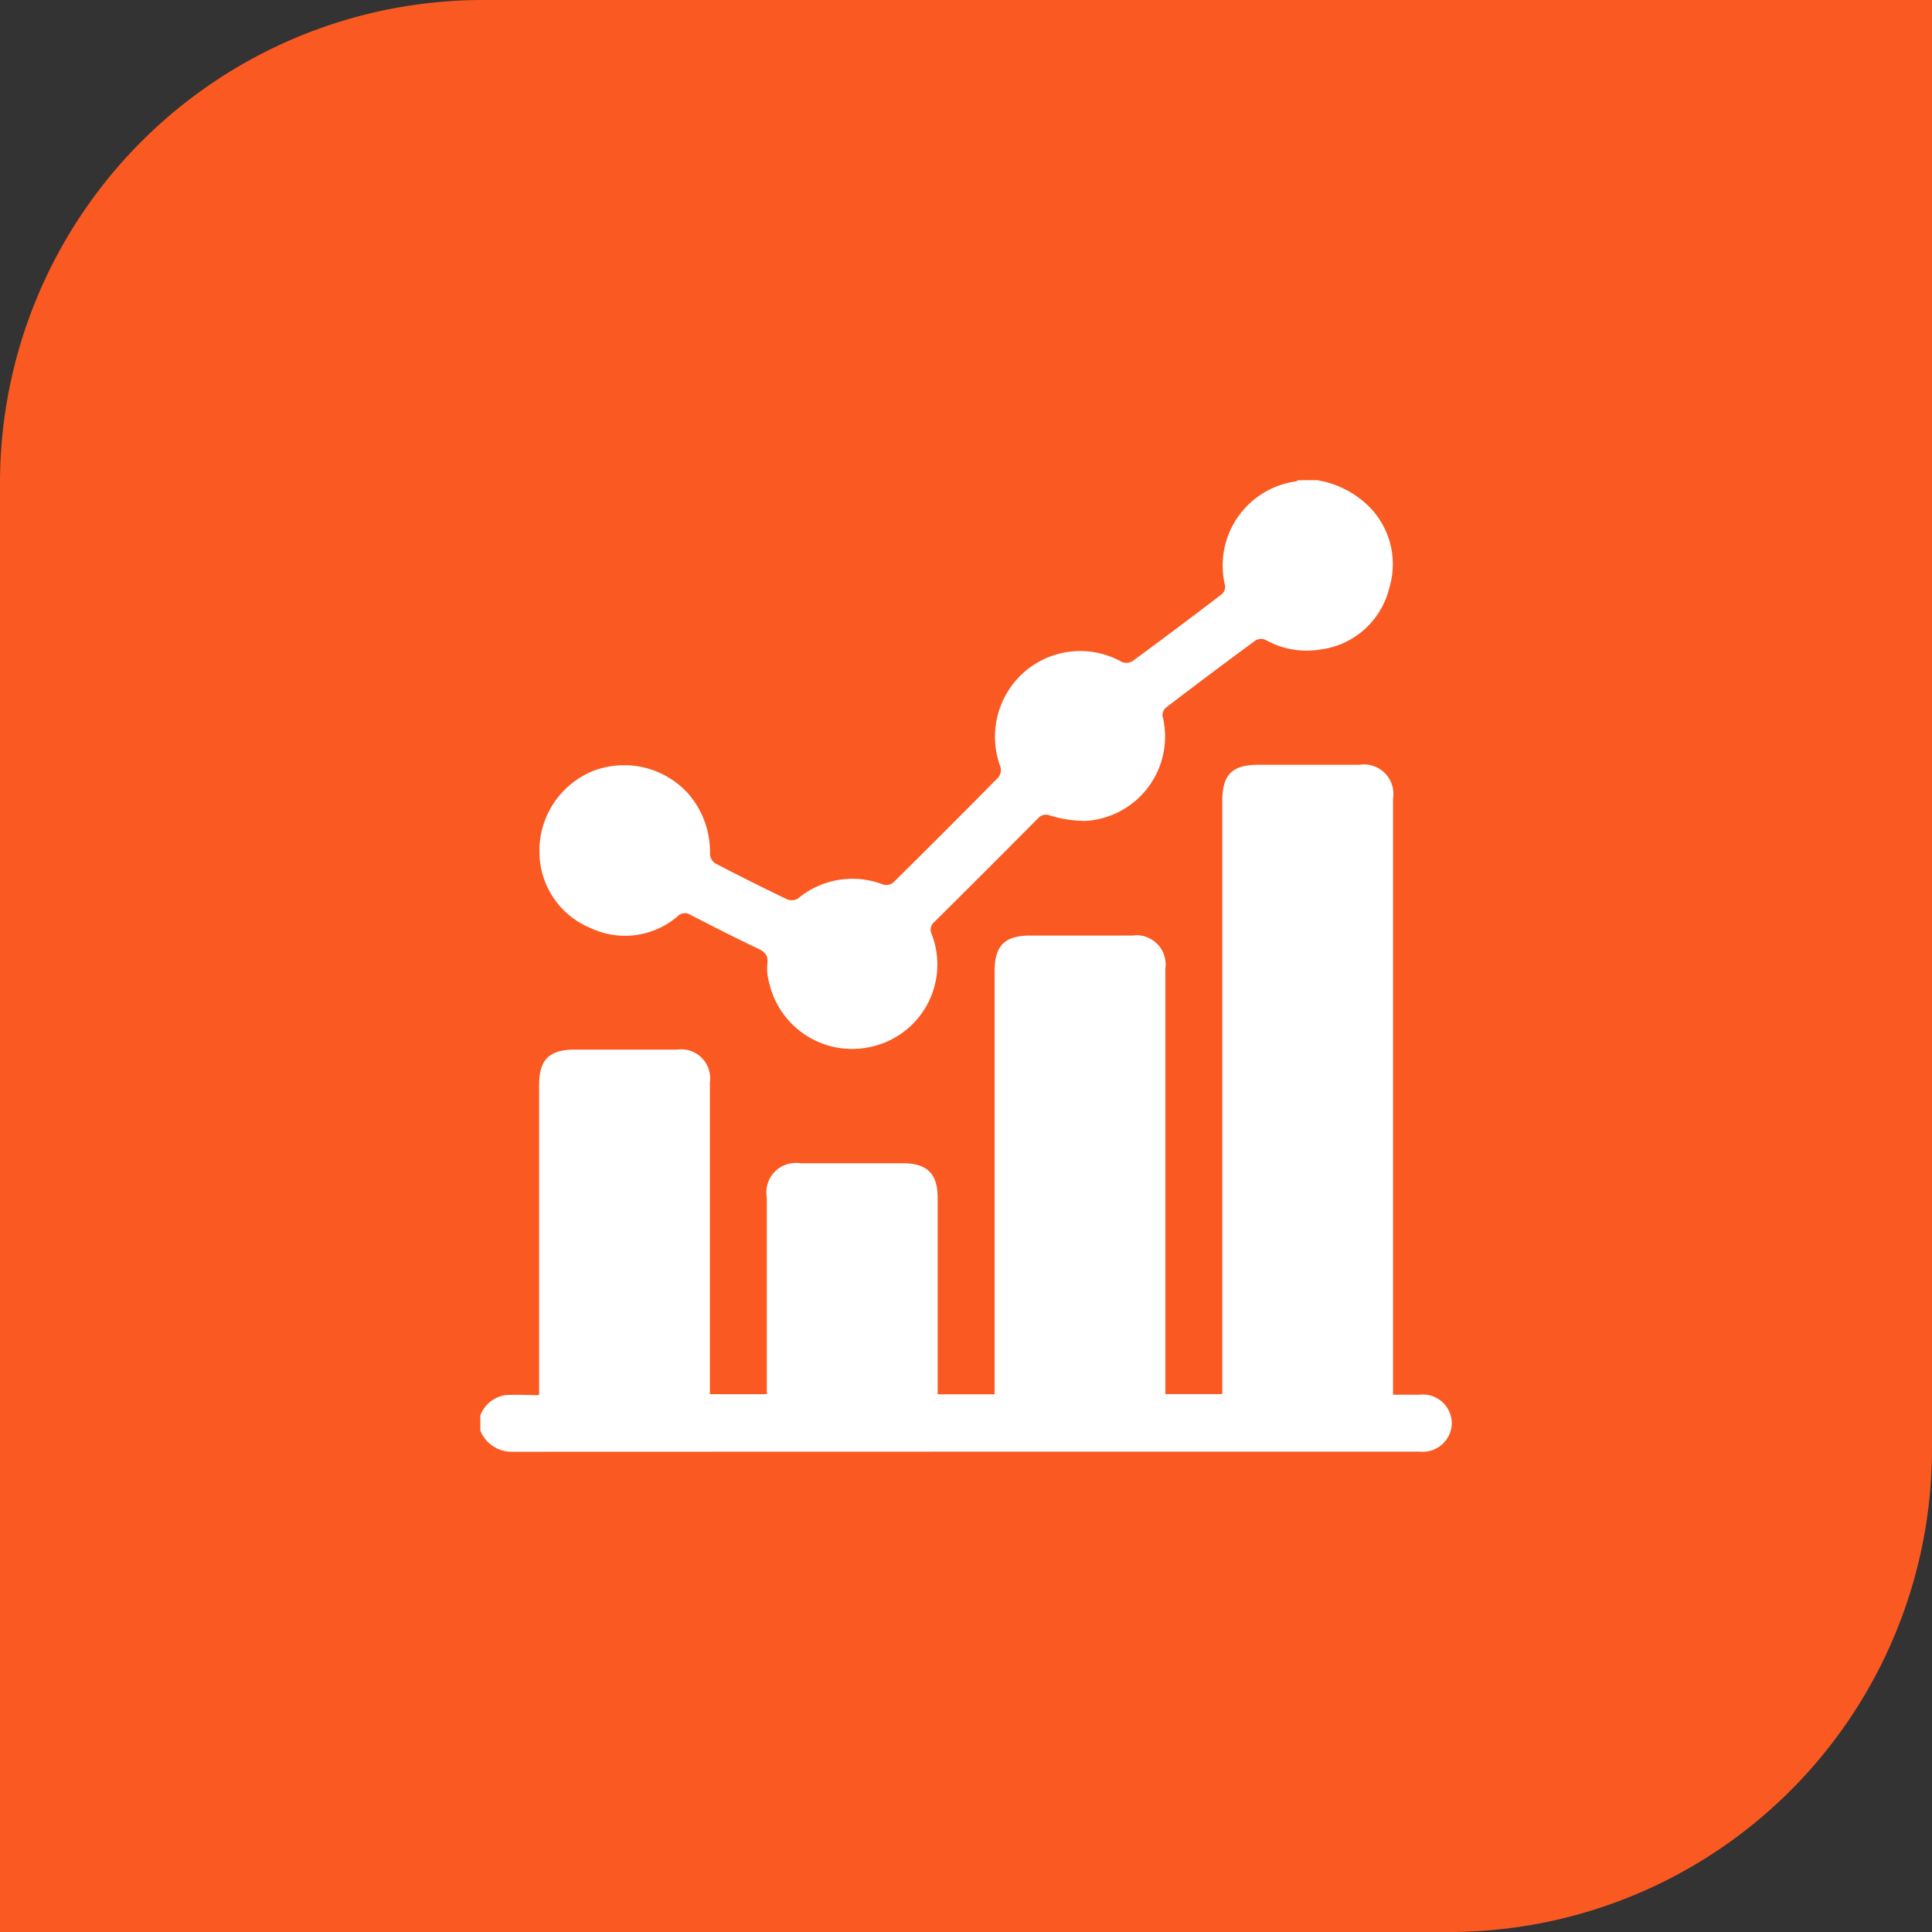 <svg xmlns="http://www.w3.org/2000/svg" width="60" height="60" viewBox="0 0 60 60">
  <rect x="0" y="0" width="60" height="60" fill="#333333" stroke="none"/>
  <g id="Group_8016" data-name="Group 8016" transform="translate(-948 -1023)">
    <path id="Rectangle_4230" data-name="Rectangle 4230" d="M15,0H60a0,0,0,0,1,0,0V45A15,15,0,0,1,45,60H0a0,0,0,0,1,0,0V15A15,15,0,0,1,15,0Z" transform="translate(948 1023)" fill="#fa5922"/>
    <g id="Group_7963" data-name="Group 7963" transform="translate(962.916 1037.912)">
      <path id="Path_8143" data-name="Path 8143" d="M-754.941-52.057a.985.985,0,0,1,.776-.636c.339-.024.682,0,1.051,0v-.381q0-4.625,0-9.25c0-.788.315-1.1,1.109-1.1q1.591,0,3.182,0a.9.9,0,0,1,1.012,1.02q0,4.655,0,9.309v.373h1.768v-.312q0-2.9,0-5.8A.915.915,0,0,1-745-59.894q1.591,0,3.181,0c.755,0,1.081.323,1.082,1.069q0,2.887,0,5.774v.331h1.768v-.339q0-6.393,0-12.785c0-.812.308-1.121,1.118-1.122q1.576,0,3.152,0a.909.909,0,0,1,1.033,1.029q0,6.422,0,12.844v.368h1.768V-71.135c0-.83.3-1.134,1.135-1.134q1.561,0,3.123,0a.914.914,0,0,1,1.045,1.046q0,9.044,0,18.088v.429c.278,0,.549,0,.819,0a.9.9,0,0,1,1.006.878.9.9,0,0,1-.995.889q-14.081,0-28.163.005a1.051,1.051,0,0,1-1.011-.653Z" transform="translate(754.941 81.108)" fill="#fff"/>
      <path id="Path_8144" data-name="Path 8144" d="M-699.8-221.971a2.981,2.981,0,0,1,1.447.666,2.533,2.533,0,0,1,.8,2.667,2.529,2.529,0,0,1-2.143,1.926,2.587,2.587,0,0,1-1.705-.3.35.35,0,0,0-.305.015q-1.412,1.038-2.8,2.1a.309.309,0,0,0-.089.264,2.624,2.624,0,0,1-2.413,3.245,3.878,3.878,0,0,1-1.092-.17.316.316,0,0,0-.358.082q-1.609,1.62-3.229,3.228a.306.306,0,0,0-.077.383,2.617,2.617,0,0,1-1.74,3.454,2.643,2.643,0,0,1-3.308-1.941,1.588,1.588,0,0,1-.062-.582c.042-.28-.076-.393-.309-.5-.7-.332-1.39-.684-2.078-1.039a.311.311,0,0,0-.392.042,2.505,2.505,0,0,1-2.707.37,2.559,2.559,0,0,1-1.589-2.324,2.674,2.674,0,0,1,1.629-2.54,2.685,2.685,0,0,1,2.967.662,2.762,2.762,0,0,1,.7,1.915.377.377,0,0,0,.167.28q1.109.577,2.236,1.118a.382.382,0,0,0,.33-.029,2.637,2.637,0,0,1,2.659-.428.346.346,0,0,0,.3-.068q1.645-1.625,3.269-3.271a.377.377,0,0,0,.059-.322,2.673,2.673,0,0,1,.679-2.888,2.638,2.638,0,0,1,3.089-.371.379.379,0,0,0,.33-.021q1.4-1.028,2.78-2.084a.31.31,0,0,0,.1-.259,2.637,2.637,0,0,1,2.192-3.241.278.278,0,0,0,.078-.038Z" transform="translate(725.786 221.971)" fill="#fff"/>
    </g>
  </g>
</svg>
